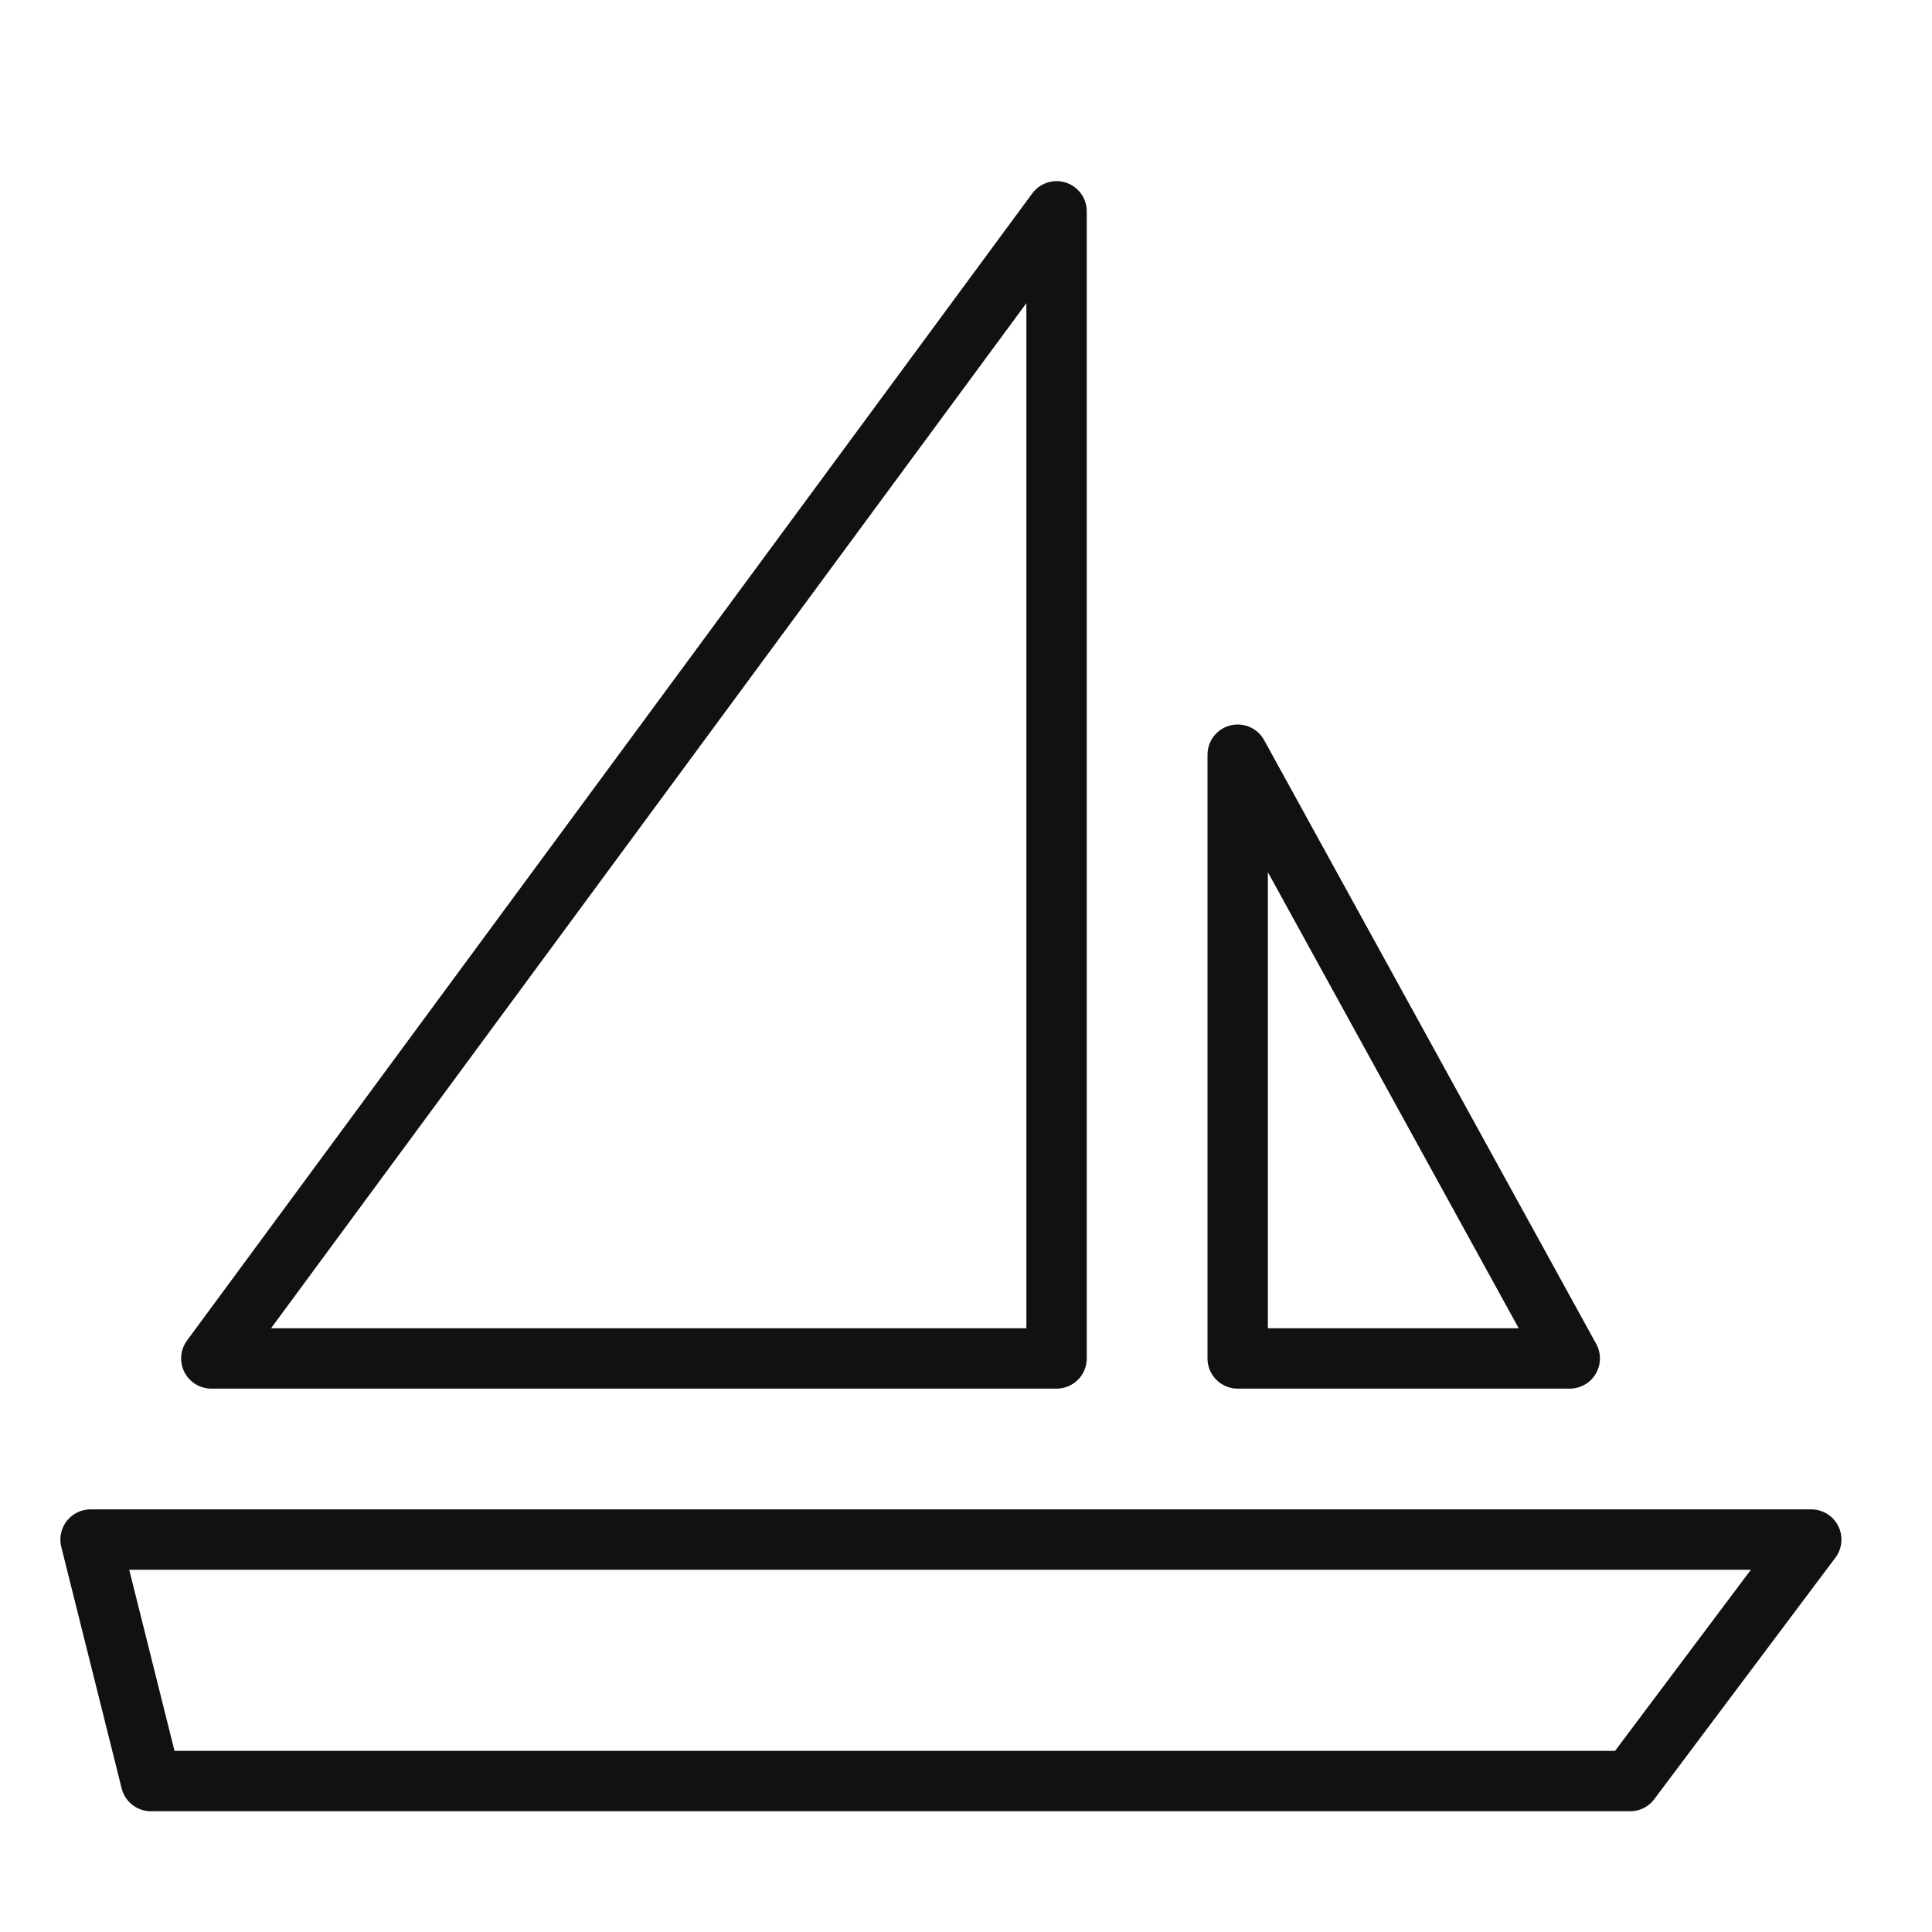 <svg xmlns="http://www.w3.org/2000/svg" viewBox="0 0 64 64" width="64" height="64"><g class="nc-icon-wrapper" stroke-linecap="round" stroke-linejoin="round" stroke-width="2" fill="#111111" stroke="#111111"><polygon data-color="color-2" fill="none" stroke-miterlimit="10" points=" 54,59 5,59 3,51 60,51 "></polygon> <polygon fill="none" stroke="#111111" stroke-miterlimit="10" points="41,25 41,45 52,45 "></polygon> <polygon fill="none" stroke="#111111" stroke-miterlimit="10" points="7,45 35,45 35,7 "></polygon></g></svg>